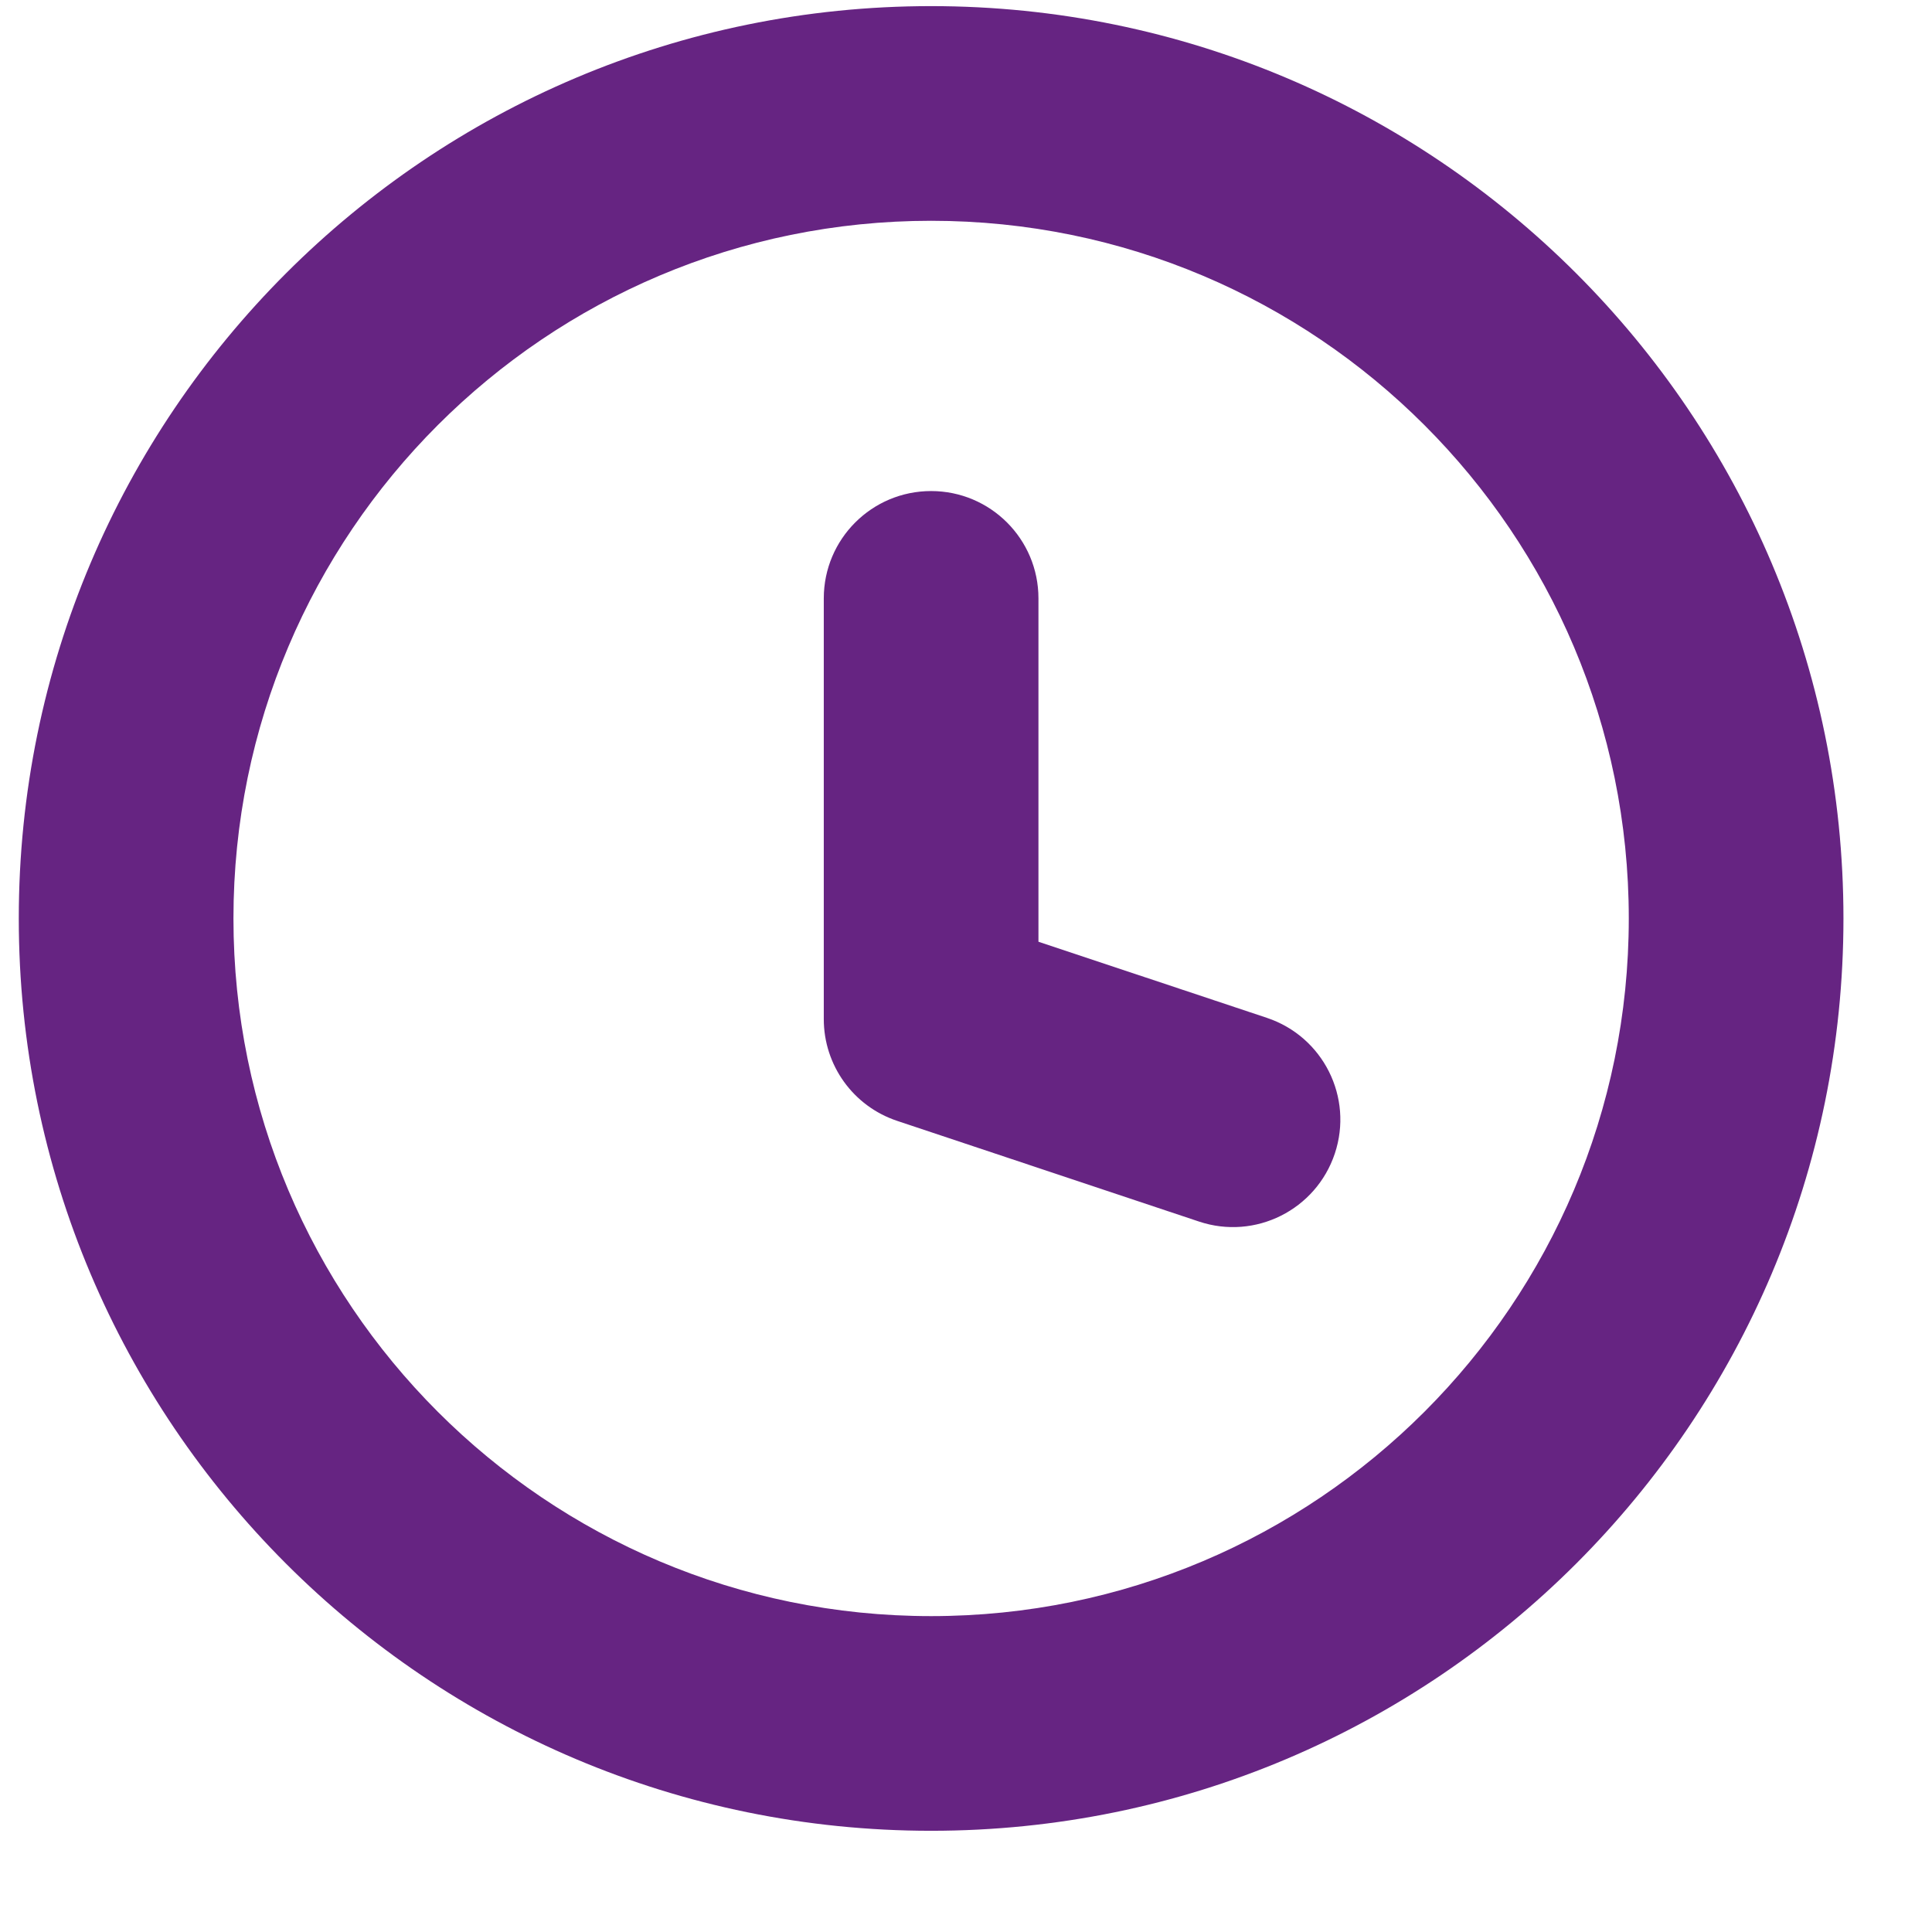 <svg width="18" height="18" viewBox="0 0 18 18" fill="none" xmlns="http://www.w3.org/2000/svg">
<path d="M11.171 11.381C11.695 11.556 12.261 11.272 12.436 10.748C12.611 10.224 12.328 9.658 11.803 9.483L11.171 11.381ZM8.675 9.495H7.675C7.675 9.925 7.95 10.307 8.359 10.443L8.675 9.495ZM9.675 5.575C9.675 5.022 9.227 4.575 8.675 4.575C8.123 4.575 7.675 5.022 7.675 5.575H9.675ZM11.803 9.483L8.991 8.546L8.359 10.443L11.171 11.381L11.803 9.483ZM9.675 9.495V5.575H7.675V9.495H9.675ZM15.175 8.557C15.175 12.147 12.265 15.057 8.675 15.057V17.057C13.369 17.057 17.175 13.252 17.175 8.557H15.175ZM8.675 15.057C5.085 15.057 2.175 12.147 2.175 8.557H0.175C0.175 13.252 3.98 17.057 8.675 17.057V15.057ZM2.175 8.557C2.175 4.967 5.085 2.057 8.675 2.057V0.057C3.98 0.057 0.175 3.863 0.175 8.557H2.175ZM8.675 2.057C12.265 2.057 15.175 4.967 15.175 8.557H17.175C17.175 3.863 13.369 0.057 8.675 0.057V2.057Z" fill="#662482"/>
</svg>
